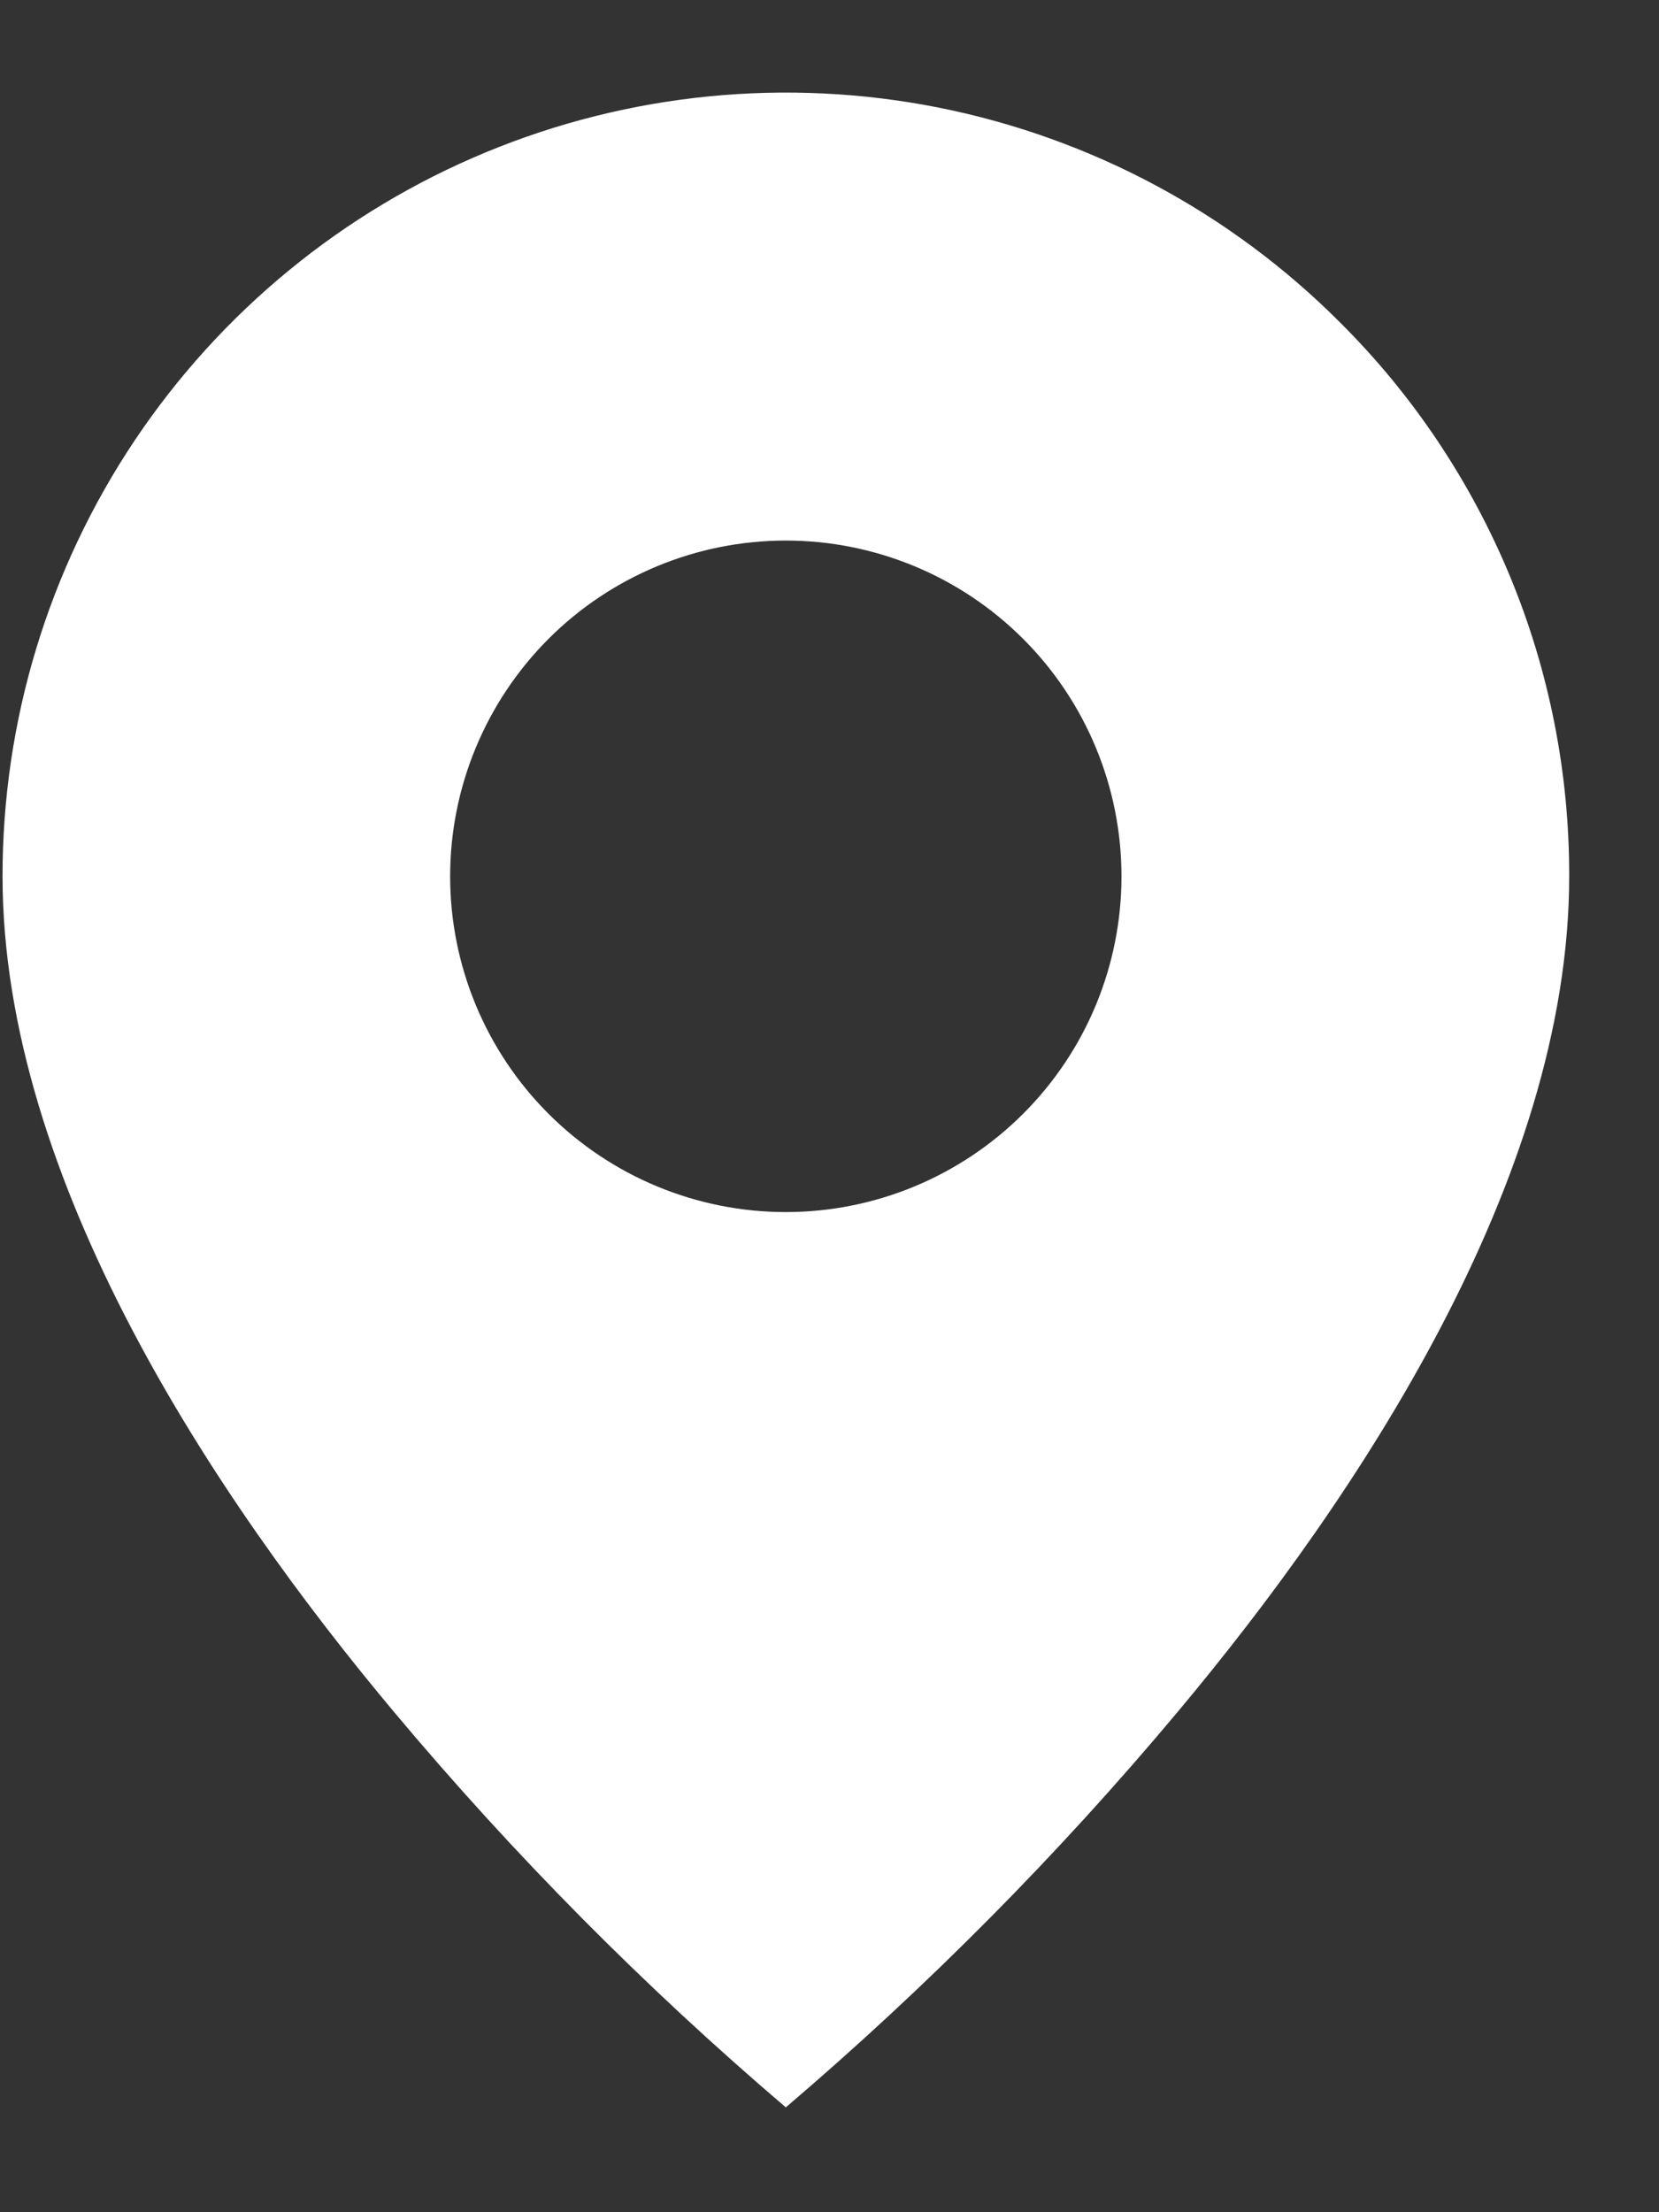 <svg width="15" height="20" viewBox="0 0 15 20" fill="none" xmlns="http://www.w3.org/2000/svg">
<rect x="0" y="0" width="15" height="20" fill="#333333" stroke="none"/>
<path d="M7.105 19.052C5.827 17.962 4.643 16.767 3.564 15.479C1.945 13.546 0.023 10.667 0.023 7.923C0.022 6.521 0.437 5.151 1.215 3.986C1.994 2.821 3.1 1.912 4.395 1.376C5.689 0.84 7.114 0.7 8.488 0.973C9.863 1.247 11.125 1.922 12.115 2.914C12.775 3.57 13.297 4.351 13.653 5.211C14.009 6.07 14.19 6.992 14.188 7.923C14.188 10.667 12.265 13.546 10.646 15.479C9.568 16.767 8.383 17.962 7.105 19.052ZM7.105 4.887C6.3 4.887 5.528 5.207 4.959 5.776C4.39 6.346 4.07 7.118 4.07 7.923C4.07 8.728 4.39 9.5 4.959 10.069C5.528 10.638 6.3 10.958 7.105 10.958C7.91 10.958 8.682 10.638 9.251 10.069C9.821 9.5 10.14 8.728 10.14 7.923C10.14 7.118 9.821 6.346 9.251 5.776C8.682 5.207 7.91 4.887 7.105 4.887Z" fill="white"/>
</svg>
